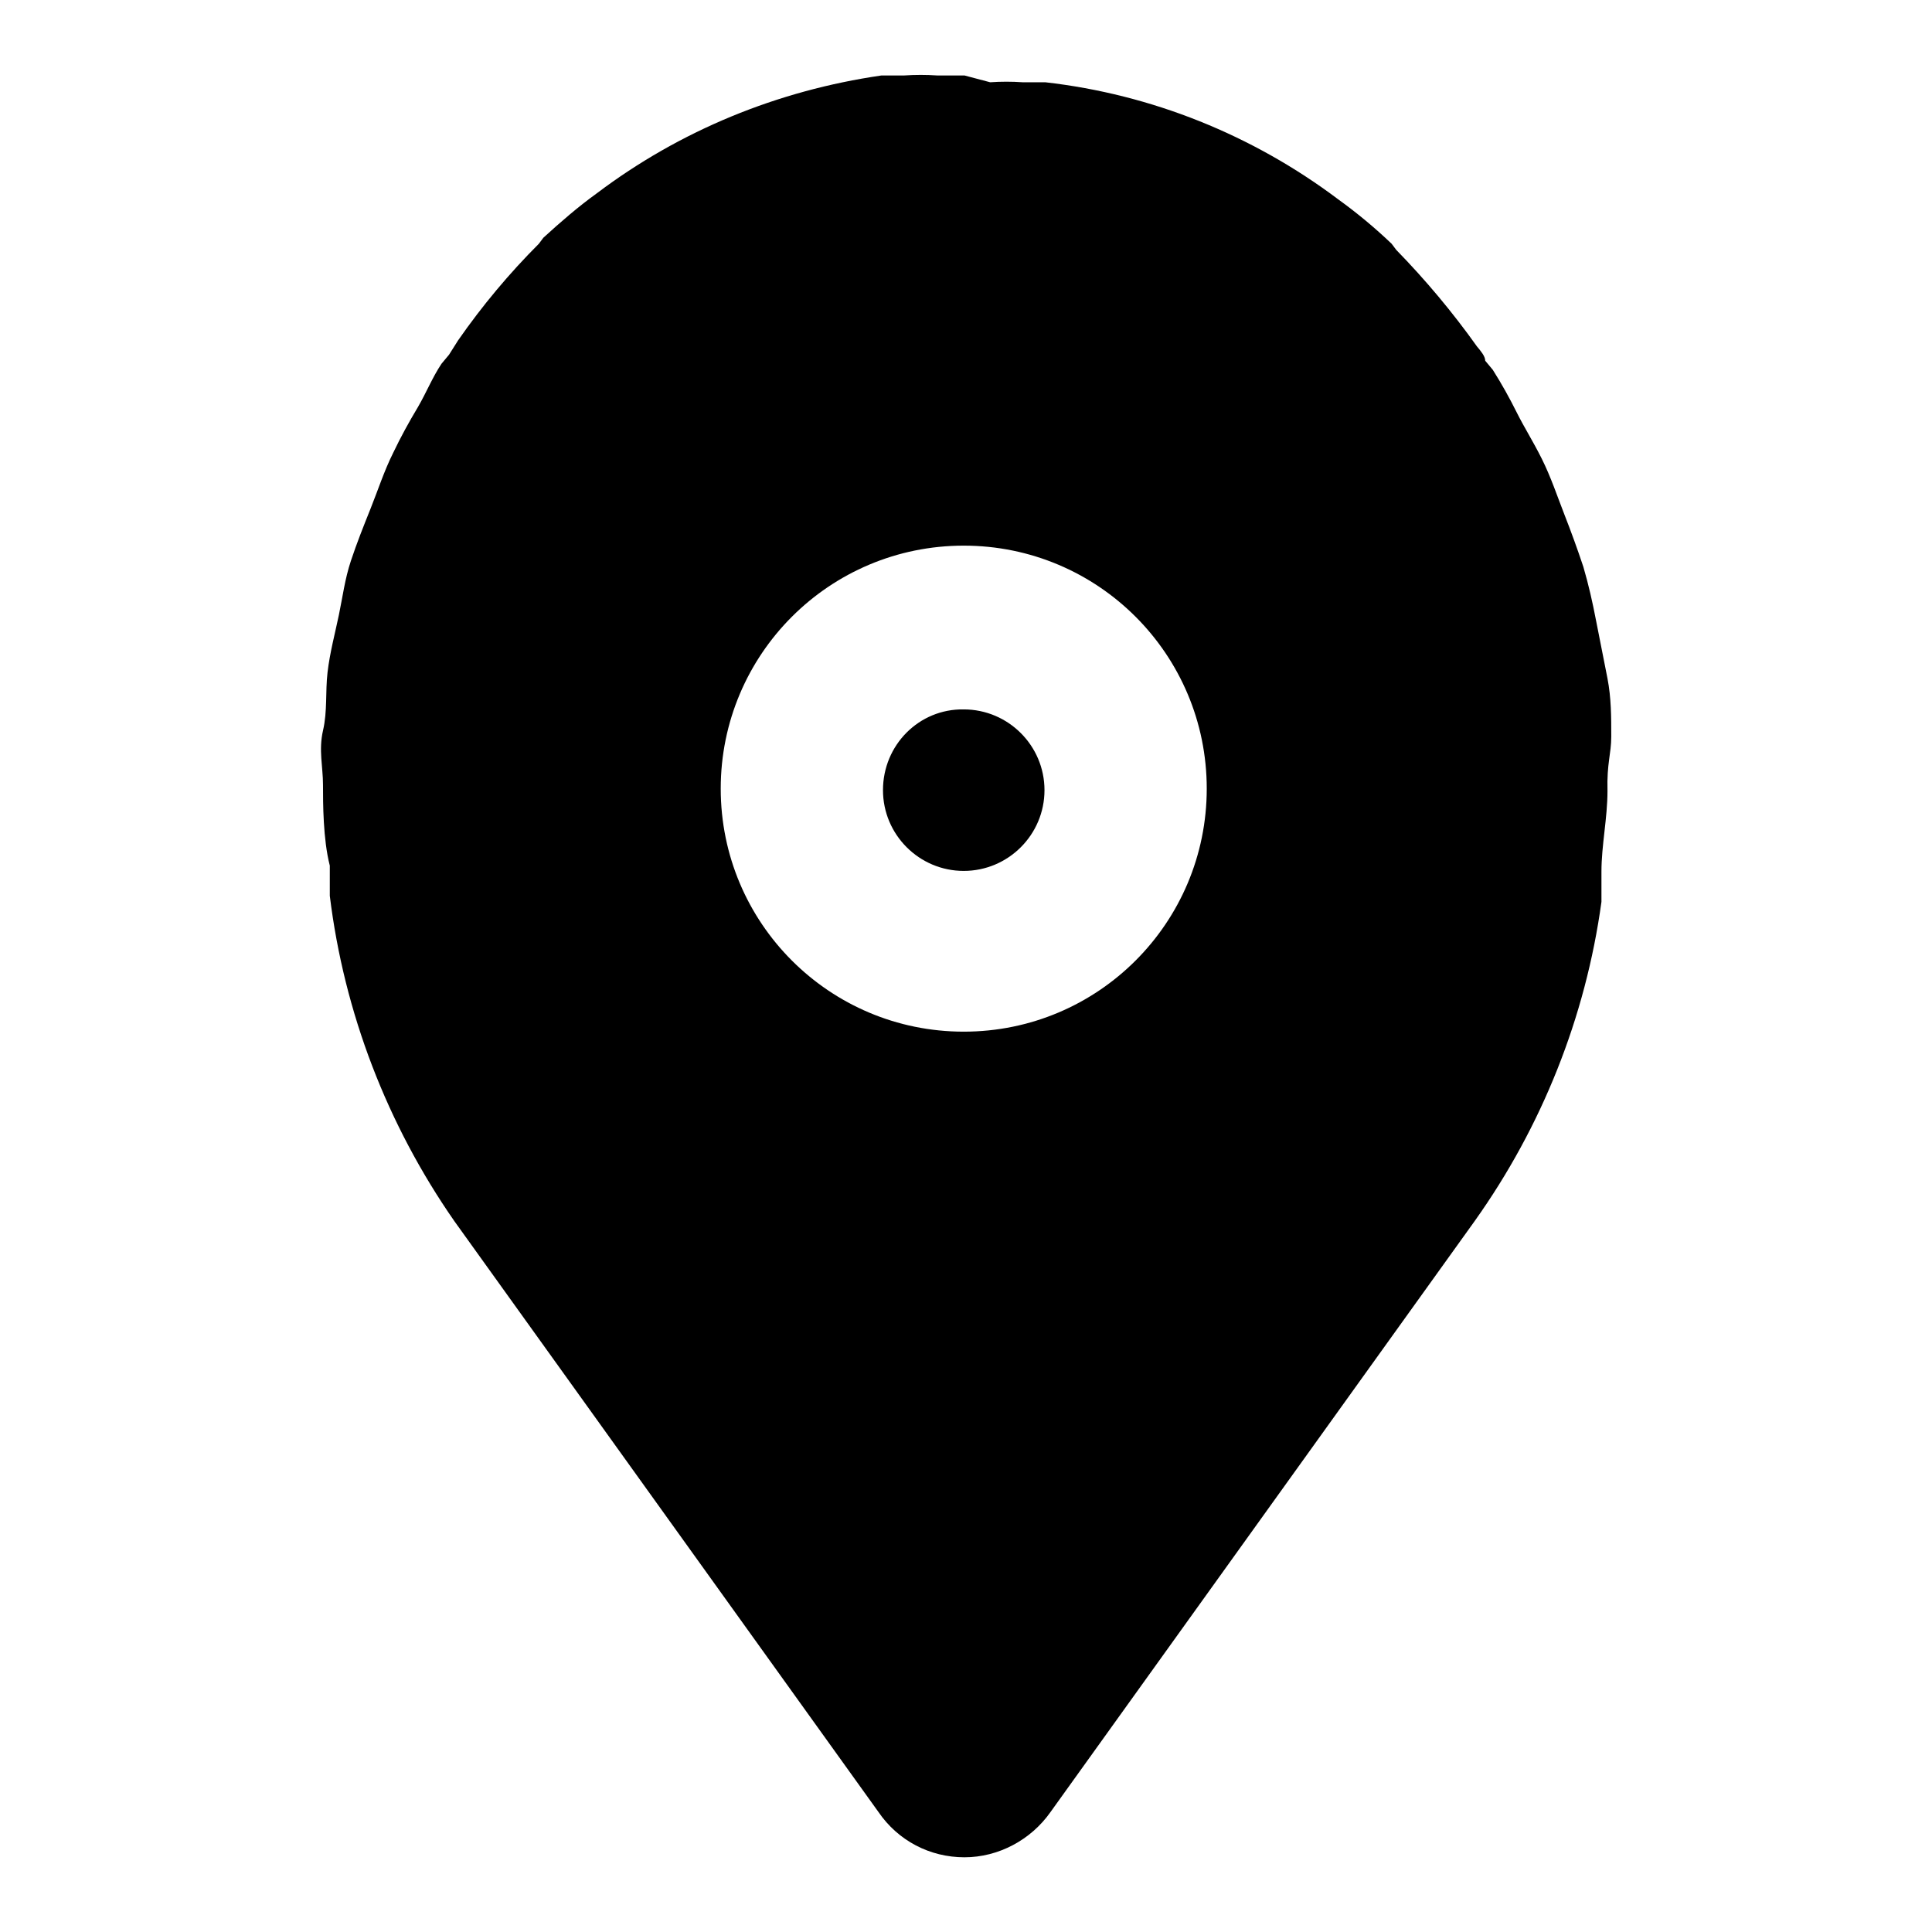 <?xml version="1.0" encoding="utf-8"?>
<!-- Svg Vector Icons : http://www.onlinewebfonts.com/icon -->
<!DOCTYPE svg PUBLIC "-//W3C//DTD SVG 1.1//EN" "http://www.w3.org/Graphics/SVG/1.1/DTD/svg11.dtd">
<svg version="1.1" xmlns="http://www.w3.org/2000/svg" xmlns:xlink="http://www.w3.org/1999/xlink" x="0px" y="0px" viewBox="0 0 256 256" enable-background="new 0 0 256 256" xml:space="preserve">
<g> <path fill="#000000" d="M117,104.7c0,5.9,4.8,10.7,10.7,10.7c5.9,0,10.7-4.8,10.7-10.7c0-5.9-4.8-10.7-10.7-10.7 C121.8,93.9,117,98.7,117,104.7z"/> <path fill="#000000" d="M213.5,97.6c0-2.6,0-5.1-0.5-7.7c-0.5-2.6-1-5-1.5-7.6c-0.5-2.6-1-4.8-1.7-7.2c-0.8-2.4-1.6-4.6-2.5-6.9 c-0.9-2.3-1.8-5-3-7.4c-1.2-2.4-2.3-4.1-3.3-6.1c-1-2-2-3.8-3.2-5.7l-1-1.2c0-0.6-0.6-1.3-1.1-1.9c-3.2-4.5-6.8-8.8-10.7-12.8 l-0.6-0.8c-2.2-2.1-4.6-4.1-7.1-5.9c-11.3-8.5-24.7-13.9-38.8-15.5h-3c-1.4-0.1-2.9-0.1-4.3,0l-3.4-0.9h-3.6 c-1.5-0.1-2.9-0.1-4.4,0h-3C103,12,90.1,17.3,79.1,25.6c-2.5,1.8-4.8,3.8-7.1,5.9l-0.6,0.8c-3.9,3.9-7.5,8.2-10.7,12.8L59.5,47 l-1,1.2c-1.2,1.8-2,3.8-3.1,5.7c-1.2,2-2.3,4-3.3,6.1c-1.2,2.4-2,4.9-3,7.4c-1,2.5-1.8,4.5-2.6,6.9c-0.8,2.4-1.1,4.8-1.6,7.2 s-1.2,5-1.5,7.6c-0.3,2.6,0,5.1-0.6,7.7c-0.6,2.6,0,4.8,0,7.2s0,7.2,0.9,10.7v4c1.9,15.5,7.6,30.3,16.5,43.1l56.2,78.3 c2.6,3.8,6.8,6,11.4,6c4.5,0,8.8-2.3,11.4-6l56.2-78.3c8.9-12.5,14.7-27,16.8-42.3v-4c0-3.5,0.8-7.1,0.8-10.7 C212.9,101.1,213.5,99.9,213.5,97.6L213.5,97.6z M127.7,136.7c-17.8,0-32.2-14.4-32.2-32.2c0-17.8,14.4-32.2,32.2-32.2 c17.8,0,32.2,14.4,32.2,32.2C159.9,122.3,145.5,136.7,127.7,136.7z"/></g>
</svg>